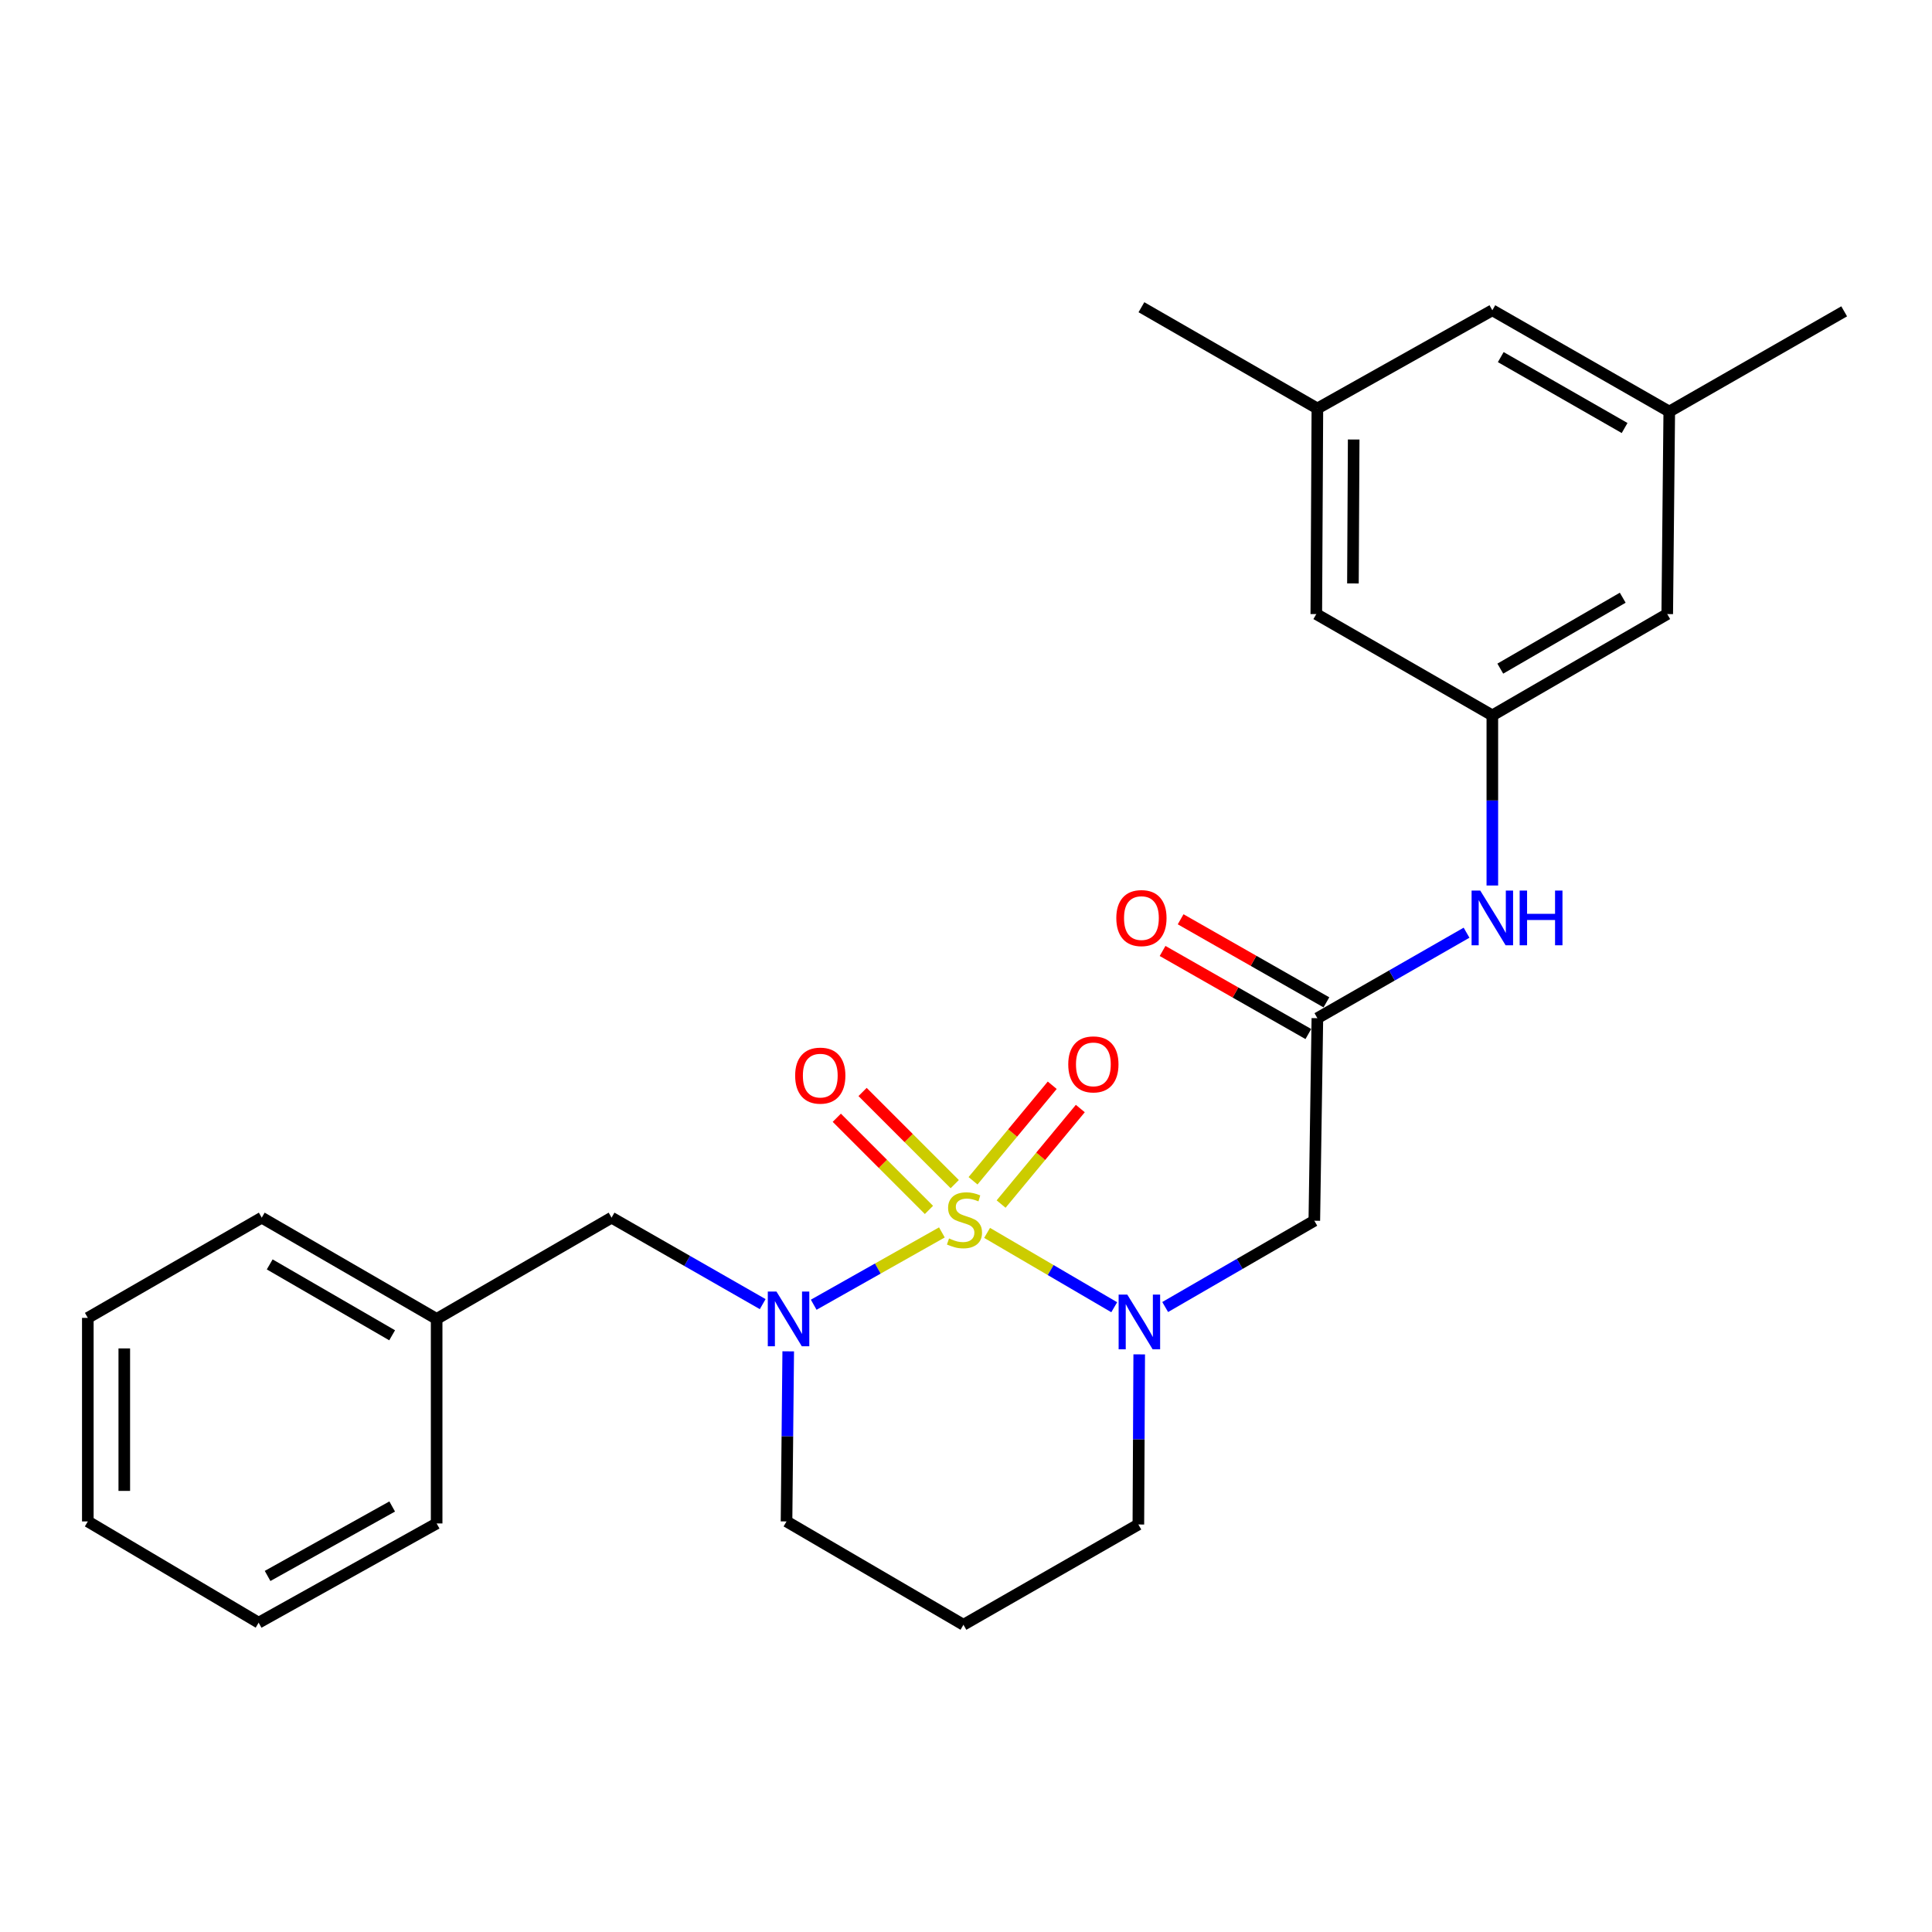 <?xml version='1.0' encoding='iso-8859-1'?>
<svg version='1.1' baseProfile='full'
              xmlns='http://www.w3.org/2000/svg'
                      xmlns:rdkit='http://www.rdkit.org/xml'
                      xmlns:xlink='http://www.w3.org/1999/xlink'
                  xml:space='preserve'
width='1000px' height='1000px' viewBox='0 0 1000 1000'>
<!-- END OF HEADER -->
<rect style='opacity:1.0;fill:#FFFFFF;stroke:none' width='1000' height='1000' x='0' y='0'> </rect>
<path class='bond-0' d='M 510.915,638.142 L 543.817,657.384' style='fill:none;fill-rule:evenodd;stroke:#CCCC00;stroke-width:6px;stroke-linecap:butt;stroke-linejoin:miter;stroke-opacity:1' />
<path class='bond-0' d='M 543.817,657.384 L 576.718,676.626' style='fill:none;fill-rule:evenodd;stroke:#0000FF;stroke-width:6px;stroke-linecap:butt;stroke-linejoin:miter;stroke-opacity:1' />
<path class='bond-1' d='M 487.52,637.895 L 454.345,656.61' style='fill:none;fill-rule:evenodd;stroke:#CCCC00;stroke-width:6px;stroke-linecap:butt;stroke-linejoin:miter;stroke-opacity:1' />
<path class='bond-1' d='M 454.345,656.61 L 421.17,675.326' style='fill:none;fill-rule:evenodd;stroke:#0000FF;stroke-width:6px;stroke-linecap:butt;stroke-linejoin:miter;stroke-opacity:1' />
<path class='bond-4' d='M 494.168,612.905 L 470.319,589.057' style='fill:none;fill-rule:evenodd;stroke:#CCCC00;stroke-width:6px;stroke-linecap:butt;stroke-linejoin:miter;stroke-opacity:1' />
<path class='bond-4' d='M 470.319,589.057 L 446.471,565.208' style='fill:none;fill-rule:evenodd;stroke:#FF0000;stroke-width:6px;stroke-linecap:butt;stroke-linejoin:miter;stroke-opacity:1' />
<path class='bond-4' d='M 480.821,626.252 L 456.973,602.404' style='fill:none;fill-rule:evenodd;stroke:#CCCC00;stroke-width:6px;stroke-linecap:butt;stroke-linejoin:miter;stroke-opacity:1' />
<path class='bond-4' d='M 456.973,602.404 L 433.124,578.555' style='fill:none;fill-rule:evenodd;stroke:#FF0000;stroke-width:6px;stroke-linecap:butt;stroke-linejoin:miter;stroke-opacity:1' />
<path class='bond-5' d='M 518.172,623.219 L 538.669,598.497' style='fill:none;fill-rule:evenodd;stroke:#CCCC00;stroke-width:6px;stroke-linecap:butt;stroke-linejoin:miter;stroke-opacity:1' />
<path class='bond-5' d='M 538.669,598.497 L 559.167,573.776' style='fill:none;fill-rule:evenodd;stroke:#FF0000;stroke-width:6px;stroke-linecap:butt;stroke-linejoin:miter;stroke-opacity:1' />
<path class='bond-5' d='M 503.641,611.171 L 524.139,586.45' style='fill:none;fill-rule:evenodd;stroke:#CCCC00;stroke-width:6px;stroke-linecap:butt;stroke-linejoin:miter;stroke-opacity:1' />
<path class='bond-5' d='M 524.139,586.45 L 544.637,561.728' style='fill:none;fill-rule:evenodd;stroke:#FF0000;stroke-width:6px;stroke-linecap:butt;stroke-linejoin:miter;stroke-opacity:1' />
<path class='bond-2' d='M 603.096,676.514 L 641.693,654.178' style='fill:none;fill-rule:evenodd;stroke:#0000FF;stroke-width:6px;stroke-linecap:butt;stroke-linejoin:miter;stroke-opacity:1' />
<path class='bond-2' d='M 641.693,654.178 L 680.289,631.843' style='fill:none;fill-rule:evenodd;stroke:#000000;stroke-width:6px;stroke-linecap:butt;stroke-linejoin:miter;stroke-opacity:1' />
<path class='bond-14' d='M 589.657,701.023 L 589.437,745.048' style='fill:none;fill-rule:evenodd;stroke:#0000FF;stroke-width:6px;stroke-linecap:butt;stroke-linejoin:miter;stroke-opacity:1' />
<path class='bond-14' d='M 589.437,745.048 L 589.217,789.073' style='fill:none;fill-rule:evenodd;stroke:#000000;stroke-width:6px;stroke-linecap:butt;stroke-linejoin:miter;stroke-opacity:1' />
<path class='bond-8' d='M 394.773,675.016 L 355.658,652.638' style='fill:none;fill-rule:evenodd;stroke:#0000FF;stroke-width:6px;stroke-linecap:butt;stroke-linejoin:miter;stroke-opacity:1' />
<path class='bond-8' d='M 355.658,652.638 L 316.544,630.26' style='fill:none;fill-rule:evenodd;stroke:#000000;stroke-width:6px;stroke-linecap:butt;stroke-linejoin:miter;stroke-opacity:1' />
<path class='bond-15' d='M 407.983,699.45 L 407.543,743.47' style='fill:none;fill-rule:evenodd;stroke:#0000FF;stroke-width:6px;stroke-linecap:butt;stroke-linejoin:miter;stroke-opacity:1' />
<path class='bond-15' d='M 407.543,743.47 L 407.103,787.49' style='fill:none;fill-rule:evenodd;stroke:#000000;stroke-width:6px;stroke-linecap:butt;stroke-linejoin:miter;stroke-opacity:1' />
<path class='bond-3' d='M 680.289,631.843 L 681.873,527.012' style='fill:none;fill-rule:evenodd;stroke:#000000;stroke-width:6px;stroke-linecap:butt;stroke-linejoin:miter;stroke-opacity:1' />
<path class='bond-6' d='M 681.873,527.012 L 720.477,504.889' style='fill:none;fill-rule:evenodd;stroke:#000000;stroke-width:6px;stroke-linecap:butt;stroke-linejoin:miter;stroke-opacity:1' />
<path class='bond-6' d='M 720.477,504.889 L 759.082,482.766' style='fill:none;fill-rule:evenodd;stroke:#0000FF;stroke-width:6px;stroke-linecap:butt;stroke-linejoin:miter;stroke-opacity:1' />
<path class='bond-9' d='M 686.545,518.813 L 648.819,497.315' style='fill:none;fill-rule:evenodd;stroke:#000000;stroke-width:6px;stroke-linecap:butt;stroke-linejoin:miter;stroke-opacity:1' />
<path class='bond-9' d='M 648.819,497.315 L 611.093,475.818' style='fill:none;fill-rule:evenodd;stroke:#FF0000;stroke-width:6px;stroke-linecap:butt;stroke-linejoin:miter;stroke-opacity:1' />
<path class='bond-9' d='M 677.2,535.212 L 639.474,513.715' style='fill:none;fill-rule:evenodd;stroke:#000000;stroke-width:6px;stroke-linecap:butt;stroke-linejoin:miter;stroke-opacity:1' />
<path class='bond-9' d='M 639.474,513.715 L 601.748,492.217' style='fill:none;fill-rule:evenodd;stroke:#FF0000;stroke-width:6px;stroke-linecap:butt;stroke-linejoin:miter;stroke-opacity:1' />
<path class='bond-7' d='M 772.432,458.335 L 772.432,414.311' style='fill:none;fill-rule:evenodd;stroke:#0000FF;stroke-width:6px;stroke-linecap:butt;stroke-linejoin:miter;stroke-opacity:1' />
<path class='bond-7' d='M 772.432,414.311 L 772.432,370.286' style='fill:none;fill-rule:evenodd;stroke:#000000;stroke-width:6px;stroke-linecap:butt;stroke-linejoin:miter;stroke-opacity:1' />
<path class='bond-12' d='M 772.432,370.286 L 681.317,317.844' style='fill:none;fill-rule:evenodd;stroke:#000000;stroke-width:6px;stroke-linecap:butt;stroke-linejoin:miter;stroke-opacity:1' />
<path class='bond-13' d='M 772.432,370.286 L 862.959,317.844' style='fill:none;fill-rule:evenodd;stroke:#000000;stroke-width:6px;stroke-linecap:butt;stroke-linejoin:miter;stroke-opacity:1' />
<path class='bond-13' d='M 776.549,346.087 L 839.919,309.378' style='fill:none;fill-rule:evenodd;stroke:#000000;stroke-width:6px;stroke-linecap:butt;stroke-linejoin:miter;stroke-opacity:1' />
<path class='bond-18' d='M 316.544,630.26 L 226.006,682.67' style='fill:none;fill-rule:evenodd;stroke:#000000;stroke-width:6px;stroke-linecap:butt;stroke-linejoin:miter;stroke-opacity:1' />
<path class='bond-10' d='M 681.873,211.43 L 681.317,317.844' style='fill:none;fill-rule:evenodd;stroke:#000000;stroke-width:6px;stroke-linecap:butt;stroke-linejoin:miter;stroke-opacity:1' />
<path class='bond-10' d='M 700.664,227.491 L 700.275,301.981' style='fill:none;fill-rule:evenodd;stroke:#000000;stroke-width:6px;stroke-linecap:butt;stroke-linejoin:miter;stroke-opacity:1' />
<path class='bond-20' d='M 681.873,211.43 L 590.8,159.02' style='fill:none;fill-rule:evenodd;stroke:#000000;stroke-width:6px;stroke-linecap:butt;stroke-linejoin:miter;stroke-opacity:1' />
<path class='bond-28' d='M 681.873,211.43 L 772.432,160.593' style='fill:none;fill-rule:evenodd;stroke:#000000;stroke-width:6px;stroke-linecap:butt;stroke-linejoin:miter;stroke-opacity:1' />
<path class='bond-11' d='M 864.008,213.024 L 862.959,317.844' style='fill:none;fill-rule:evenodd;stroke:#000000;stroke-width:6px;stroke-linecap:butt;stroke-linejoin:miter;stroke-opacity:1' />
<path class='bond-16' d='M 864.008,213.024 L 772.432,160.593' style='fill:none;fill-rule:evenodd;stroke:#000000;stroke-width:6px;stroke-linecap:butt;stroke-linejoin:miter;stroke-opacity:1' />
<path class='bond-16' d='M 840.893,221.54 L 776.79,184.838' style='fill:none;fill-rule:evenodd;stroke:#000000;stroke-width:6px;stroke-linecap:butt;stroke-linejoin:miter;stroke-opacity:1' />
<path class='bond-19' d='M 864.008,213.024 L 954.545,161.149' style='fill:none;fill-rule:evenodd;stroke:#000000;stroke-width:6px;stroke-linecap:butt;stroke-linejoin:miter;stroke-opacity:1' />
<path class='bond-26' d='M 589.217,789.073 L 498.679,840.98' style='fill:none;fill-rule:evenodd;stroke:#000000;stroke-width:6px;stroke-linecap:butt;stroke-linejoin:miter;stroke-opacity:1' />
<path class='bond-17' d='M 407.103,787.49 L 498.679,840.98' style='fill:none;fill-rule:evenodd;stroke:#000000;stroke-width:6px;stroke-linecap:butt;stroke-linejoin:miter;stroke-opacity:1' />
<path class='bond-21' d='M 226.006,682.67 L 135.479,630.26' style='fill:none;fill-rule:evenodd;stroke:#000000;stroke-width:6px;stroke-linecap:butt;stroke-linejoin:miter;stroke-opacity:1' />
<path class='bond-21' d='M 202.97,691.143 L 139.601,654.456' style='fill:none;fill-rule:evenodd;stroke:#000000;stroke-width:6px;stroke-linecap:butt;stroke-linejoin:miter;stroke-opacity:1' />
<path class='bond-22' d='M 226.006,682.67 L 226.006,788.538' style='fill:none;fill-rule:evenodd;stroke:#000000;stroke-width:6px;stroke-linecap:butt;stroke-linejoin:miter;stroke-opacity:1' />
<path class='bond-23' d='M 135.479,630.26 L 45.455,682.135' style='fill:none;fill-rule:evenodd;stroke:#000000;stroke-width:6px;stroke-linecap:butt;stroke-linejoin:miter;stroke-opacity:1' />
<path class='bond-24' d='M 226.006,788.538 L 133.874,839.9' style='fill:none;fill-rule:evenodd;stroke:#000000;stroke-width:6px;stroke-linecap:butt;stroke-linejoin:miter;stroke-opacity:1' />
<path class='bond-24' d='M 202.995,779.756 L 138.503,815.709' style='fill:none;fill-rule:evenodd;stroke:#000000;stroke-width:6px;stroke-linecap:butt;stroke-linejoin:miter;stroke-opacity:1' />
<path class='bond-27' d='M 45.455,682.135 L 45.455,787.49' style='fill:none;fill-rule:evenodd;stroke:#000000;stroke-width:6px;stroke-linecap:butt;stroke-linejoin:miter;stroke-opacity:1' />
<path class='bond-27' d='M 64.33,697.938 L 64.33,771.687' style='fill:none;fill-rule:evenodd;stroke:#000000;stroke-width:6px;stroke-linecap:butt;stroke-linejoin:miter;stroke-opacity:1' />
<path class='bond-25' d='M 133.874,839.9 L 45.455,787.49' style='fill:none;fill-rule:evenodd;stroke:#000000;stroke-width:6px;stroke-linecap:butt;stroke-linejoin:miter;stroke-opacity:1' />
<path  class='atom-0' d='M 491.214 641.018
Q 491.534 641.138, 492.854 641.698
Q 494.174 642.258, 495.614 642.618
Q 497.094 642.938, 498.534 642.938
Q 501.214 642.938, 502.774 641.658
Q 504.334 640.338, 504.334 638.058
Q 504.334 636.498, 503.534 635.538
Q 502.774 634.578, 501.574 634.058
Q 500.374 633.538, 498.374 632.938
Q 495.854 632.178, 494.334 631.458
Q 492.854 630.738, 491.774 629.218
Q 490.734 627.698, 490.734 625.138
Q 490.734 621.578, 493.134 619.378
Q 495.574 617.178, 500.374 617.178
Q 503.654 617.178, 507.374 618.738
L 506.454 621.818
Q 503.054 620.418, 500.494 620.418
Q 497.734 620.418, 496.214 621.578
Q 494.694 622.698, 494.734 624.658
Q 494.734 626.178, 495.494 627.098
Q 496.294 628.018, 497.414 628.538
Q 498.574 629.058, 500.494 629.658
Q 503.054 630.458, 504.574 631.258
Q 506.094 632.058, 507.174 633.698
Q 508.294 635.298, 508.294 638.058
Q 508.294 641.978, 505.654 644.098
Q 503.054 646.178, 498.694 646.178
Q 496.174 646.178, 494.254 645.618
Q 492.374 645.098, 490.134 644.178
L 491.214 641.018
' fill='#CCCC00'/>
<path  class='atom-1' d='M 583.481 670.083
L 592.761 685.083
Q 593.681 686.563, 595.161 689.243
Q 596.641 691.923, 596.721 692.083
L 596.721 670.083
L 600.481 670.083
L 600.481 698.403
L 596.601 698.403
L 586.641 682.003
Q 585.481 680.083, 584.241 677.883
Q 583.041 675.683, 582.681 675.003
L 582.681 698.403
L 579.001 698.403
L 579.001 670.083
L 583.481 670.083
' fill='#0000FF'/>
<path  class='atom-2' d='M 401.891 668.51
L 411.171 683.51
Q 412.091 684.99, 413.571 687.67
Q 415.051 690.35, 415.131 690.51
L 415.131 668.51
L 418.891 668.51
L 418.891 696.83
L 415.011 696.83
L 405.051 680.43
Q 403.891 678.51, 402.651 676.31
Q 401.451 674.11, 401.091 673.43
L 401.091 696.83
L 397.411 696.83
L 397.411 668.51
L 401.891 668.51
' fill='#0000FF'/>
<path  class='atom-5' d='M 411.573 556.737
Q 411.573 549.937, 414.933 546.137
Q 418.293 542.337, 424.573 542.337
Q 430.853 542.337, 434.213 546.137
Q 437.573 549.937, 437.573 556.737
Q 437.573 563.617, 434.173 567.537
Q 430.773 571.417, 424.573 571.417
Q 418.333 571.417, 414.933 567.537
Q 411.573 563.657, 411.573 556.737
M 424.573 568.217
Q 428.893 568.217, 431.213 565.337
Q 433.573 562.417, 433.573 556.737
Q 433.573 551.177, 431.213 548.377
Q 428.893 545.537, 424.573 545.537
Q 420.253 545.537, 417.893 548.337
Q 415.573 551.137, 415.573 556.737
Q 415.573 562.457, 417.893 565.337
Q 420.253 568.217, 424.573 568.217
' fill='#FF0000'/>
<path  class='atom-6' d='M 552.927 550.917
Q 552.927 544.117, 556.287 540.317
Q 559.647 536.517, 565.927 536.517
Q 572.207 536.517, 575.567 540.317
Q 578.927 544.117, 578.927 550.917
Q 578.927 557.797, 575.527 561.717
Q 572.127 565.597, 565.927 565.597
Q 559.687 565.597, 556.287 561.717
Q 552.927 557.837, 552.927 550.917
M 565.927 562.397
Q 570.247 562.397, 572.567 559.517
Q 574.927 556.597, 574.927 550.917
Q 574.927 545.357, 572.567 542.557
Q 570.247 539.717, 565.927 539.717
Q 561.607 539.717, 559.247 542.517
Q 556.927 545.317, 556.927 550.917
Q 556.927 556.637, 559.247 559.517
Q 561.607 562.397, 565.927 562.397
' fill='#FF0000'/>
<path  class='atom-7' d='M 766.172 460.956
L 775.452 475.956
Q 776.372 477.436, 777.852 480.116
Q 779.332 482.796, 779.412 482.956
L 779.412 460.956
L 783.172 460.956
L 783.172 489.276
L 779.292 489.276
L 769.332 472.876
Q 768.172 470.956, 766.932 468.756
Q 765.732 466.556, 765.372 465.876
L 765.372 489.276
L 761.692 489.276
L 761.692 460.956
L 766.172 460.956
' fill='#0000FF'/>
<path  class='atom-7' d='M 786.572 460.956
L 790.412 460.956
L 790.412 472.996
L 804.892 472.996
L 804.892 460.956
L 808.732 460.956
L 808.732 489.276
L 804.892 489.276
L 804.892 476.196
L 790.412 476.196
L 790.412 489.276
L 786.572 489.276
L 786.572 460.956
' fill='#0000FF'/>
<path  class='atom-10' d='M 577.8 475.196
Q 577.8 468.396, 581.16 464.596
Q 584.52 460.796, 590.8 460.796
Q 597.08 460.796, 600.44 464.596
Q 603.8 468.396, 603.8 475.196
Q 603.8 482.076, 600.4 485.996
Q 597 489.876, 590.8 489.876
Q 584.56 489.876, 581.16 485.996
Q 577.8 482.116, 577.8 475.196
M 590.8 486.676
Q 595.12 486.676, 597.44 483.796
Q 599.8 480.876, 599.8 475.196
Q 599.8 469.636, 597.44 466.836
Q 595.12 463.996, 590.8 463.996
Q 586.48 463.996, 584.12 466.796
Q 581.8 469.596, 581.8 475.196
Q 581.8 480.916, 584.12 483.796
Q 586.48 486.676, 590.8 486.676
' fill='#FF0000'/>
</svg>
